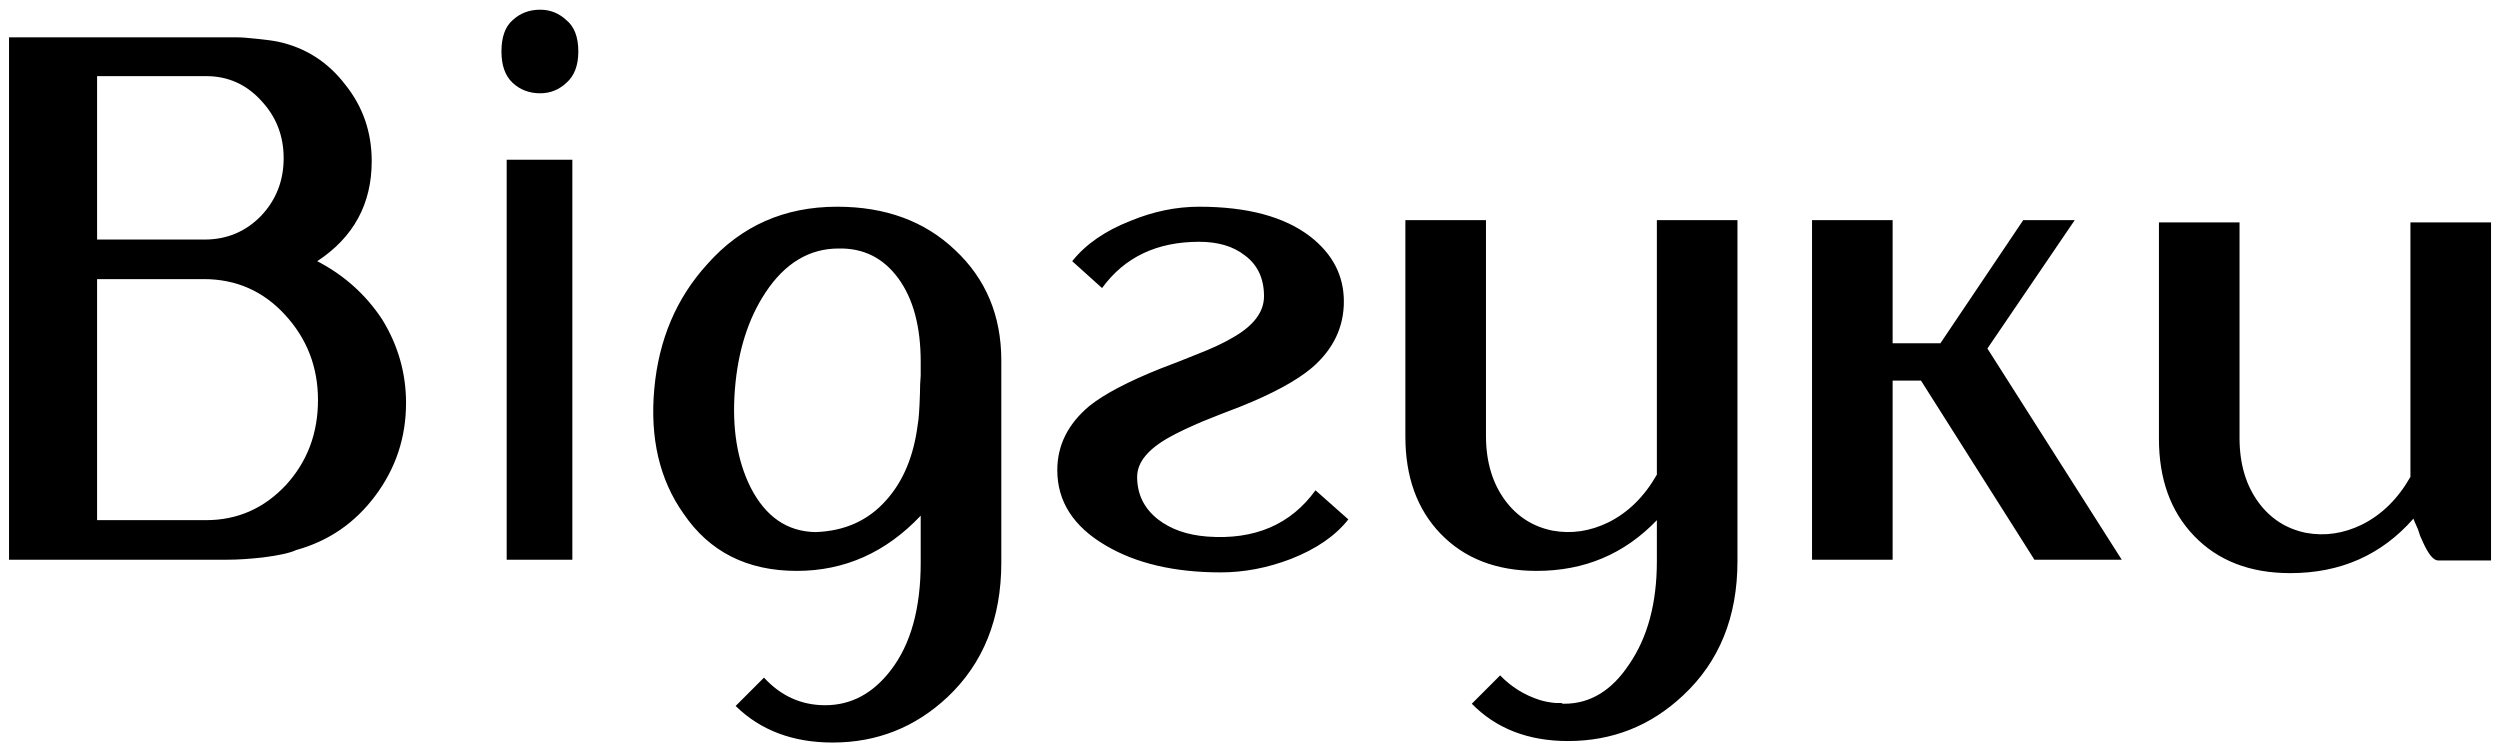 <?xml version="1.0" encoding="UTF-8"?> <svg xmlns="http://www.w3.org/2000/svg" width="134" height="40" viewBox="0 0 134 40" fill="none"> <path d="M5.204 4.08V12.84H10.964C12.164 12.84 13.178 12.413 14.004 11.56C14.804 10.707 15.204 9.68 15.204 8.48C15.204 7.28 14.804 6.253 14.004 5.4C13.204 4.52 12.218 4.08 11.044 4.08H5.204ZM11.044 27.88C12.724 27.88 14.151 27.253 15.324 26C16.471 24.747 17.044 23.227 17.044 21.44C17.044 19.68 16.458 18.16 15.284 16.88C14.111 15.6 12.658 14.96 10.924 14.96H5.204V27.88H11.044ZM12.604 2C12.924 2 13.311 2.027 13.764 2.08C14.298 2.133 14.684 2.187 14.924 2.24C16.391 2.56 17.591 3.333 18.524 4.56C19.458 5.733 19.924 7.093 19.924 8.64C19.924 10.933 18.951 12.72 17.004 14C18.444 14.747 19.604 15.787 20.484 17.12C21.338 18.507 21.764 20 21.764 21.6C21.764 23.44 21.218 25.093 20.124 26.56C19.031 28.027 17.618 29 15.884 29.48C15.538 29.64 14.938 29.773 14.084 29.88C13.364 29.96 12.738 30 12.204 30H0.484V2H12.604ZM30.678 8.56V30H27.158V8.56H30.678ZM28.958 0.52C29.491 0.52 29.958 0.707 30.358 1.08C30.785 1.427 30.998 1.987 30.998 2.76C30.998 3.507 30.785 4.067 30.358 4.44C29.958 4.813 29.491 5 28.958 5C28.371 5 27.878 4.813 27.478 4.44C27.078 4.067 26.878 3.507 26.878 2.76C26.878 1.987 27.078 1.427 27.478 1.08C27.878 0.707 28.371 0.52 28.958 0.52ZM43.71 28.52C45.284 28.467 46.55 27.893 47.51 26.8C48.417 25.787 48.977 24.44 49.19 22.76C49.244 22.493 49.284 21.933 49.31 21.08C49.31 20.76 49.324 20.44 49.35 20.12V19.4C49.35 17.507 48.95 16.013 48.15 14.92C47.35 13.827 46.284 13.293 44.95 13.32C43.377 13.32 42.07 14.107 41.03 15.68C40.097 17.093 39.55 18.827 39.39 20.88C39.23 22.933 39.51 24.68 40.23 26.12C41.03 27.693 42.19 28.493 43.71 28.52ZM44.87 11.08C47.457 11.08 49.564 11.853 51.19 13.4C52.844 14.947 53.67 16.92 53.67 19.32V30.16C53.67 33.147 52.71 35.547 50.79 37.36C49.057 38.987 47.004 39.8 44.63 39.8C42.497 39.8 40.764 39.147 39.43 37.84L40.95 36.32C41.857 37.307 42.95 37.8 44.23 37.8C45.617 37.8 46.79 37.173 47.75 35.92C48.817 34.533 49.35 32.613 49.35 30.16V27.64C47.484 29.613 45.27 30.6 42.71 30.6C40.044 30.6 38.017 29.573 36.63 27.52C35.35 25.707 34.83 23.48 35.07 20.84C35.31 18.2 36.257 15.973 37.91 14.16C39.724 12.107 42.044 11.08 44.87 11.08ZM72.271 27.84C71.578 28.72 70.551 29.427 69.191 29.96C67.938 30.44 66.684 30.68 65.431 30.68C62.951 30.68 60.898 30.2 59.271 29.24C57.538 28.227 56.671 26.88 56.671 25.2C56.671 23.867 57.244 22.72 58.391 21.76C59.191 21.12 60.458 20.453 62.191 19.76L63.231 19.36L64.231 18.96C64.978 18.667 65.578 18.387 66.031 18.12C67.178 17.48 67.751 16.733 67.751 15.88C67.751 14.92 67.404 14.187 66.711 13.68C66.098 13.2 65.284 12.96 64.271 12.96C62.004 12.96 60.271 13.787 59.071 15.44L57.471 14C58.191 13.093 59.231 12.373 60.591 11.84C61.818 11.333 63.044 11.08 64.271 11.08C66.858 11.08 68.844 11.613 70.231 12.68C71.431 13.613 72.031 14.773 72.031 16.16C72.031 17.547 71.458 18.733 70.311 19.72C69.484 20.413 68.204 21.107 66.471 21.8L65.431 22.2L64.431 22.6C63.684 22.92 63.098 23.2 62.671 23.44C61.524 24.08 60.951 24.787 60.951 25.56C60.951 26.493 61.324 27.253 62.071 27.84C62.764 28.373 63.644 28.68 64.711 28.76C67.244 28.947 69.178 28.12 70.511 26.28L72.271 27.84ZM93.128 11.8V30.08C93.128 33.067 92.155 35.467 90.208 37.28C88.475 38.907 86.421 39.72 84.048 39.72C81.915 39.72 80.195 39.053 78.888 37.72L80.408 36.2C80.995 36.813 81.701 37.253 82.528 37.52C82.795 37.6 83.075 37.653 83.368 37.68H83.688L83.768 37.72H83.848C85.235 37.72 86.395 37.013 87.328 35.6C88.315 34.16 88.808 32.32 88.808 30.08V27.88C87.075 29.693 84.928 30.6 82.368 30.6C80.208 30.6 78.488 29.933 77.208 28.6C75.955 27.293 75.328 25.56 75.328 23.4V11.8H79.648V23.36C79.648 24.747 79.995 25.907 80.688 26.84C81.328 27.693 82.168 28.227 83.208 28.44C84.222 28.627 85.222 28.48 86.208 28C87.275 27.467 88.141 26.613 88.808 25.44V11.8H93.128ZM109.045 30L102.965 20.4H101.445V30H97.125V11.8H101.445V18.4H104.005L108.445 11.8H111.205L106.525 18.68L113.725 30H109.045ZM115.719 11.92H120.039V23.48C120.039 24.867 120.385 26.027 121.079 26.96C121.719 27.813 122.559 28.347 123.599 28.56C124.612 28.747 125.612 28.6 126.599 28.12C127.665 27.587 128.532 26.733 129.199 25.56V11.92H133.519V30.04H130.679C130.439 30.04 130.172 29.72 129.879 29.08L129.719 28.72L129.599 28.36C129.465 28.067 129.385 27.88 129.359 27.8C127.652 29.747 125.452 30.72 122.759 30.72C120.599 30.72 118.879 30.053 117.599 28.72C116.345 27.413 115.719 25.68 115.719 23.52V11.92Z" fill="black"></path> </svg> 